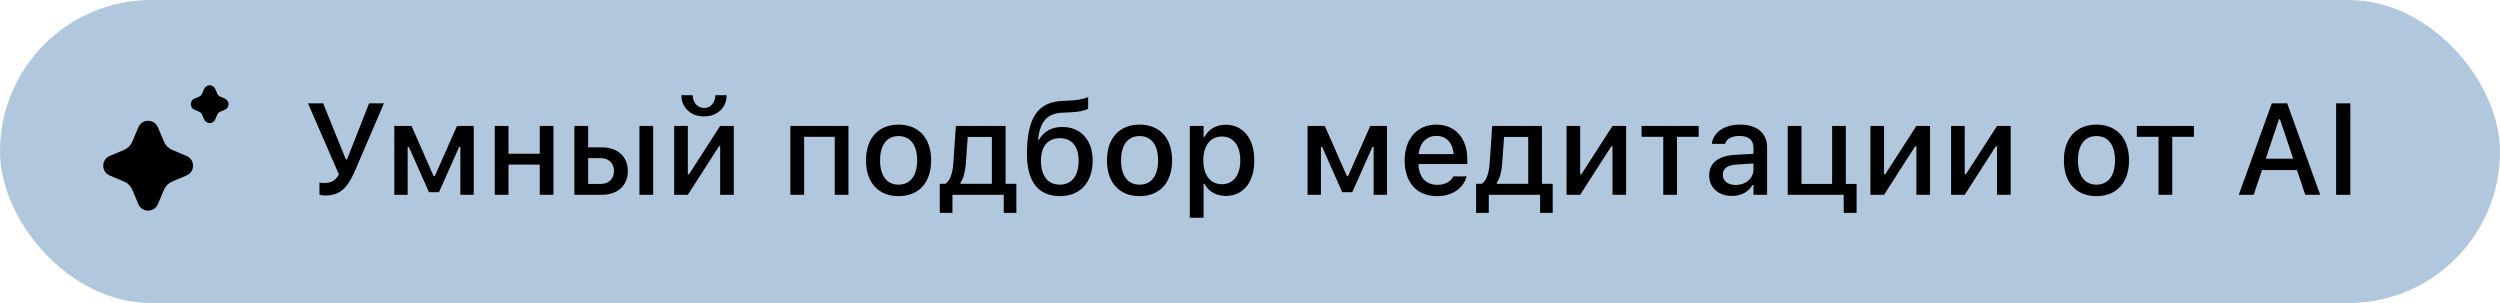 <?xml version="1.0" encoding="UTF-8"?> <svg xmlns="http://www.w3.org/2000/svg" width="231" height="28" viewBox="0 0 231 28" fill="none"><rect width="231" height="28" rx="14" fill="#B1C7DE"></rect><g clip-path="url(#clip0_4246_15889)"><path d="M12.785 11.762C13.122 10.964 14.253 10.964 14.59 11.762L15.155 13.1C15.297 13.435 15.565 13.703 15.9 13.845L17.238 14.41C18.036 14.747 18.036 15.878 17.238 16.215L15.9 16.78C15.565 16.922 15.297 17.189 15.155 17.525L14.59 18.863C14.253 19.661 13.122 19.661 12.785 18.863L12.22 17.525C12.078 17.189 11.81 16.922 11.475 16.78L10.137 16.215C9.339 15.878 9.339 14.747 10.137 14.41L11.475 13.845C11.81 13.703 12.078 13.435 12.22 13.1L12.785 11.762Z" fill="black"></path><path d="M18.859 8.221C19.052 7.765 19.698 7.765 19.891 8.221L20.066 8.636C20.123 8.77 20.23 8.877 20.364 8.934L20.779 9.109C21.235 9.302 21.235 9.948 20.779 10.141L20.364 10.316C20.23 10.373 20.123 10.48 20.066 10.614L19.891 11.029C19.698 11.485 19.052 11.485 18.859 11.029L18.684 10.614C18.627 10.48 18.52 10.373 18.386 10.316L17.971 10.141C17.515 9.948 17.515 9.302 17.971 9.109L18.386 8.934C18.52 8.877 18.627 8.77 18.684 8.636L18.859 8.221Z" fill="black"></path></g><path d="M30.08 18.064C29.793 18.064 29.576 18.012 29.518 17.988V16.863C29.6 16.881 29.752 16.91 30.004 16.91C30.596 16.91 31 16.682 31.316 16.119L28.457 9.545H29.857L31.961 14.742H32.06L34.105 9.545H35.477L32.887 15.58C32.207 17.174 31.568 18.064 30.08 18.064ZM37.668 18H36.432V11.637H38.025L40.07 16.283H40.17L42.227 11.637H43.773V18H42.537V13.576H42.426L40.562 17.76H39.637L37.779 13.576H37.668V18ZM49.873 18V15.211H46.984V18H45.713V11.637H46.984V14.203H49.873V11.637H51.139V18H49.873ZM53.072 18V11.637H54.344V13.611H55.592C57.068 13.611 58.012 14.461 58.012 15.797V15.809C58.012 17.15 57.068 18 55.592 18H53.072ZM59.084 18V11.637H60.355V18H59.084ZM55.486 14.613H54.344V16.998H55.486C56.254 16.998 56.734 16.518 56.734 15.809V15.797C56.734 15.082 56.248 14.613 55.486 14.613ZM65.055 10.758C63.795 10.758 62.963 9.92 62.963 8.795H64.006C64.012 9.428 64.41 9.979 65.055 9.979C65.705 9.979 66.092 9.428 66.098 8.795H67.141C67.141 9.92 66.309 10.758 65.055 10.758ZM62.295 18V11.637H63.555V16.102H63.666L66.543 11.637H67.803V18H66.543V13.518H66.432L63.555 18H62.295ZM73.029 18V11.637H78.397V18H77.131V12.639H74.301V18H73.029ZM83.031 18.123C81.162 18.123 80.019 16.875 80.019 14.824V14.812C80.019 12.768 81.168 11.514 83.031 11.514C84.889 11.514 86.037 12.762 86.037 14.812V14.824C86.037 16.875 84.894 18.123 83.031 18.123ZM83.031 17.062C84.121 17.062 84.742 16.23 84.742 14.824V14.812C84.742 13.4 84.121 12.574 83.031 12.574C81.936 12.574 81.32 13.4 81.32 14.812V14.824C81.32 16.236 81.936 17.062 83.031 17.062ZM88.006 19.67H86.834V16.986H87.35C87.818 16.699 88.029 15.92 88.088 15.065L88.322 11.637H92.916V16.986H93.912V19.67H92.746V18H88.006V19.67ZM91.65 16.986V12.65H89.418L89.242 15.117C89.184 15.85 89.031 16.494 88.744 16.887V16.986H91.65ZM97.938 18.123C95.939 18.123 94.891 16.775 94.891 14.25V14.238C94.891 10.898 95.875 9.422 98.178 9.322L98.881 9.293C99.397 9.27 100.018 9.176 100.545 8.977V10.037C100.322 10.207 99.654 10.348 98.945 10.377L98.254 10.406C96.795 10.465 96.15 11.133 95.928 12.785L95.91 12.908H96.01C96.432 12.146 97.182 11.73 98.16 11.73C99.859 11.73 100.961 12.938 100.961 14.824V14.836C100.961 16.857 99.807 18.123 97.938 18.123ZM97.926 17.062C99.027 17.062 99.666 16.242 99.666 14.854V14.842C99.666 13.523 99.027 12.768 97.926 12.768C96.818 12.768 96.186 13.523 96.186 14.842V14.854C96.186 16.242 96.818 17.062 97.926 17.062ZM105.297 18.123C103.428 18.123 102.285 16.875 102.285 14.824V14.812C102.285 12.768 103.434 11.514 105.297 11.514C107.154 11.514 108.303 12.762 108.303 14.812V14.824C108.303 16.875 107.16 18.123 105.297 18.123ZM105.297 17.062C106.387 17.062 107.008 16.23 107.008 14.824V14.812C107.008 13.4 106.387 12.574 105.297 12.574C104.201 12.574 103.586 13.4 103.586 14.812V14.824C103.586 16.236 104.201 17.062 105.297 17.062ZM109.938 20.121V11.637H111.209V12.639H111.303C111.672 11.941 112.369 11.525 113.26 11.525C114.865 11.525 115.896 12.809 115.896 14.812V14.824C115.896 16.84 114.877 18.105 113.26 18.105C112.387 18.105 111.643 17.678 111.303 16.992H111.209V20.121H109.938ZM112.902 17.021C113.963 17.021 114.602 16.189 114.602 14.824V14.812C114.602 13.441 113.963 12.615 112.902 12.615C111.842 12.615 111.186 13.453 111.186 14.812V14.824C111.186 16.184 111.842 17.021 112.902 17.021ZM122.055 18H120.818V11.637H122.412L124.457 16.283H124.557L126.613 11.637H128.16V18H126.924V13.576H126.812L124.949 17.76H124.023L122.166 13.576H122.055V18ZM132.777 18.123C130.914 18.123 129.789 16.852 129.789 14.836V14.83C129.789 12.844 130.938 11.514 132.713 11.514C134.488 11.514 135.578 12.797 135.578 14.707V15.152H131.066C131.09 16.371 131.758 17.08 132.807 17.08C133.621 17.08 134.107 16.676 134.26 16.348L134.283 16.301L135.508 16.295L135.496 16.348C135.285 17.186 134.406 18.123 132.777 18.123ZM132.719 12.557C131.852 12.557 131.195 13.148 131.084 14.244H134.318C134.219 13.107 133.58 12.557 132.719 12.557ZM137.564 19.67H136.393V16.986H136.908C137.377 16.699 137.588 15.92 137.646 15.065L137.881 11.637H142.475V16.986H143.471V19.67H142.305V18H137.564V19.67ZM141.209 16.986V12.65H138.977L138.801 15.117C138.742 15.85 138.59 16.494 138.303 16.887V16.986H141.209ZM144.748 18V11.637H146.008V16.102H146.119L148.996 11.637H150.256V18H148.996V13.518H148.885L146.008 18H144.748ZM156.959 11.637V12.639H154.955V18H153.684V12.639H151.68V11.637H156.959ZM160.035 18.105C158.822 18.105 157.926 17.367 157.926 16.213V16.201C157.926 15.065 158.781 14.402 160.299 14.309L162.021 14.209V13.646C162.021 12.949 161.582 12.562 160.721 12.562C160.018 12.562 159.555 12.82 159.402 13.271L159.396 13.295H158.172L158.178 13.254C158.33 12.211 159.332 11.514 160.779 11.514C162.379 11.514 163.281 12.31 163.281 13.646V18H162.021V17.098H161.922C161.547 17.742 160.879 18.105 160.035 18.105ZM159.191 16.16C159.191 16.746 159.689 17.092 160.375 17.092C161.324 17.092 162.021 16.471 162.021 15.65V15.105L160.469 15.205C159.59 15.258 159.191 15.574 159.191 16.148V16.16ZM170.359 19.67V18H165.186V11.637H166.457V16.998H169.287V11.637H170.553V16.998H171.549V19.67H170.359ZM172.826 18V11.637H174.086V16.102H174.197L177.074 11.637H178.334V18H177.074V13.518H176.963L174.086 18H172.826ZM180.279 18V11.637H181.539V16.102H181.65L184.527 11.637H185.787V18H184.527V13.518H184.416L181.539 18H180.279ZM193.715 18.123C191.846 18.123 190.703 16.875 190.703 14.824V14.812C190.703 12.768 191.852 11.514 193.715 11.514C195.572 11.514 196.721 12.762 196.721 14.812V14.824C196.721 16.875 195.578 18.123 193.715 18.123ZM193.715 17.062C194.805 17.062 195.426 16.23 195.426 14.824V14.812C195.426 13.4 194.805 12.574 193.715 12.574C192.619 12.574 192.004 13.4 192.004 14.812V14.824C192.004 16.236 192.619 17.062 193.715 17.062ZM202.721 11.637V12.639H200.717V18H199.445V12.639H197.441V11.637H202.721ZM206.863 18L209.916 9.545H211.334L214.387 18H213.004L212.242 15.715H209.008L208.24 18H206.863ZM210.572 11.027L209.359 14.66H211.891L210.672 11.027H210.572ZM215.857 18V9.545H217.17V18H215.857Z" fill="black"></path><defs><clipPath id="clip0_4246_15889"><rect width="14" height="14" fill="white" transform="translate(8 7)"></rect></clipPath></defs></svg> 
